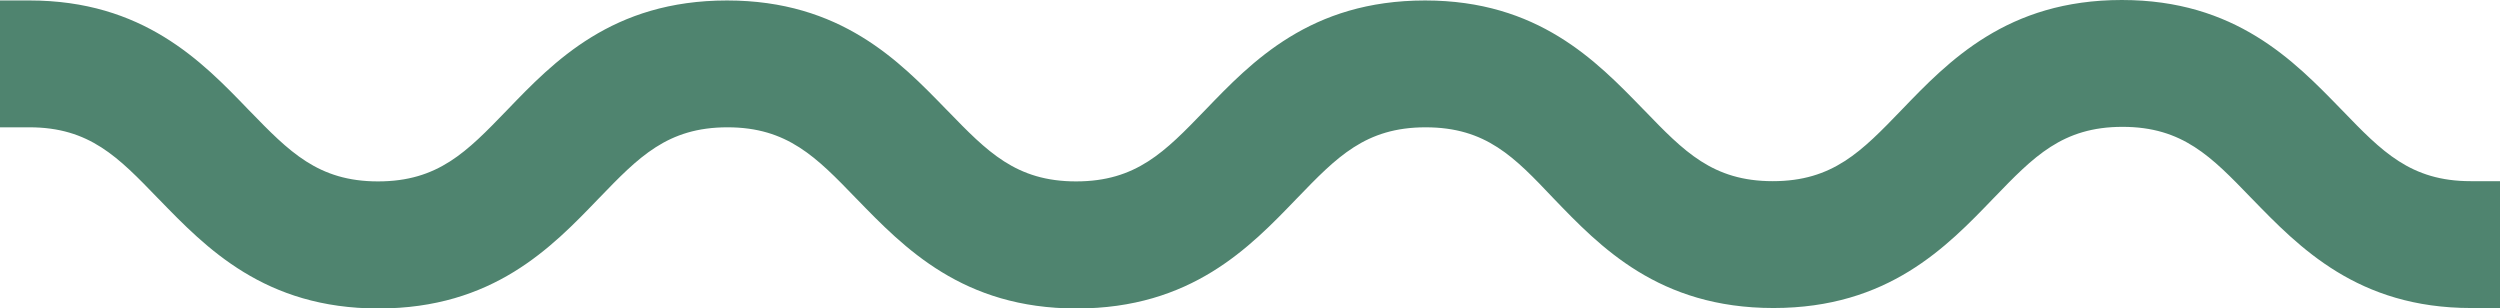 <svg xmlns="http://www.w3.org/2000/svg" xmlns:xlink="http://www.w3.org/1999/xlink" id="Capa_1" x="0px" y="0px" viewBox="0 0 1072.2 132.3" style="enable-background:new 0 0 1072.2 132.3;" xml:space="preserve"><style type="text/css">	.st0{fill:#E6B2A6;}	.st1{fill:#FFFFFF;}	.st2{fill:#4F846F;}</style><g>	<g>		<path class="st2" d="M1059.6,77.7c-25.8,0-38.1-12.8-55.1-30.4l-0.4-0.4C983.8,26,958.7,0,910,0c-49.2,0-74.3,26.2-94.6,47.3   c-17,17.6-29.3,30.4-55.1,30.4s-38.1-12.8-55.1-30.4l-0.6-0.6c-20.1-20.7-45-46.5-93.4-46.5c-49.2,0-74.3,26.2-94.4,47.1l-0.2,0.2   c-17,17.6-29.3,30.3-55.1,30.3c-25.8,0-38.1-12.8-55.1-30.3l-0.6-0.6c-20.1-20.7-45.2-46.7-94-46.7c-49.2,0-74.3,26.2-94.4,47.1   l-0.2,0.2c-17,17.6-29.3,30.3-55.1,30.3c-25.7,0-38.1-12.8-55.1-30.3l-0.4-0.4C86.5,26.2,61.3,0.2,12.6,0.2H0v54.4h12.6   c25.8,0,38.1,12.8,55.1,30.4l0.6,0.6c20.1,20.7,45.2,46.7,94,46.7c49.2,0,74.3-26.2,94.4-47.1l0.2-0.2   c17-17.6,29.3-30.4,55.1-30.4c25.7,0,38.1,12.8,55.1,30.4l0.4,0.4c20.3,20.9,45.4,46.9,94.2,46.9c49.2,0,74.3-26.2,94.4-47.1   l0.2-0.2c17-17.6,29.3-30.4,55.1-30.4c26,0,38.1,12.8,54.8,30.4c20.1,20.9,45.2,47.1,94.4,47.1s74.3-26.2,94.4-47.1l0.2-0.2   c17-17.6,29.3-30.4,55.1-30.4c25.8,0,38.1,12.8,55.1,30.4l0.4,0.4c20.3,20.9,45.4,46.9,94,46.9h12.6V77.7H1059.6z"></path>	</g></g></svg>
